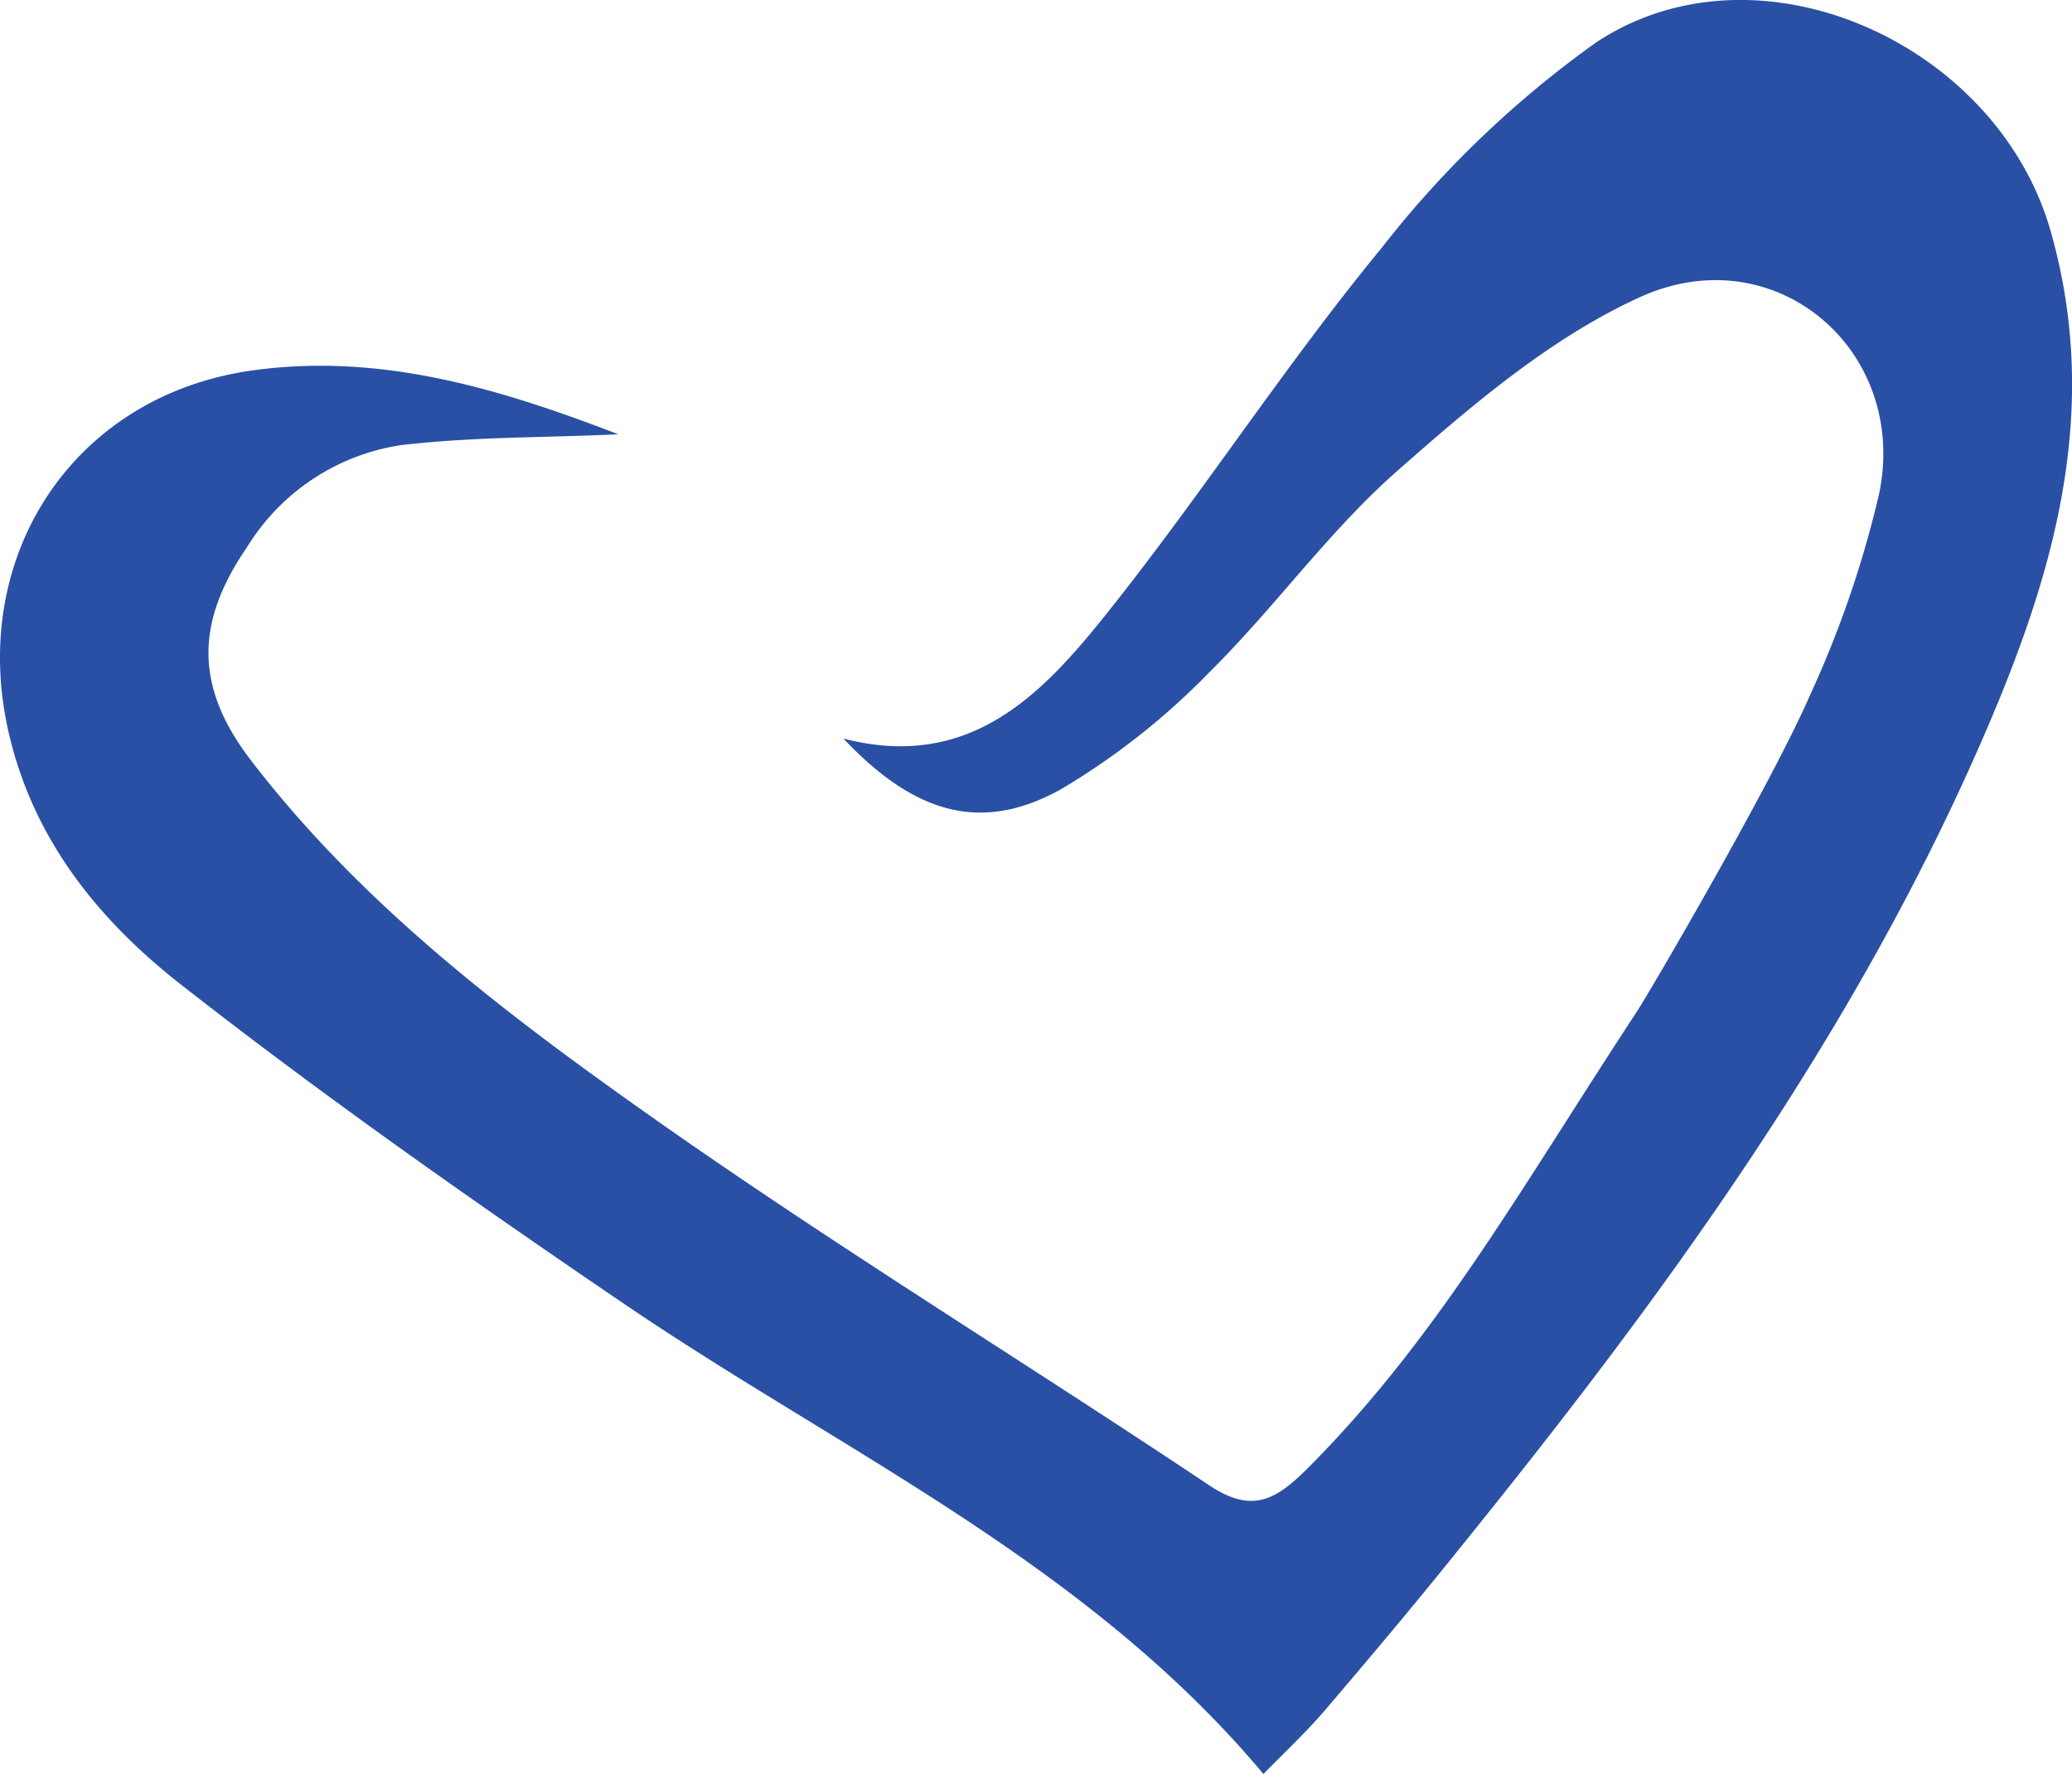 <svg xmlns="http://www.w3.org/2000/svg" width="92.025" height="78.773" viewBox="0 0 92.025 78.773">
  <path id="Path_848" data-name="Path 848" d="M80.47,33.618c-1.723,3.963-7.108,13.171-7.7,14.077-5.17,7.875-8.806,14.4-14.479,20.14-1.459,1.472-2.516,2.252-4.541.893-8.038-5.371-16.3-10.429-24.2-15.964C22.83,48.047,16.226,43.1,11.182,36.512c-2.466-3.233-2.44-6.089-.151-9.422A9.723,9.723,0,0,1,17.9,22.548q1.34-.151,2.679-.226c2.289-.138,4.6-.138,6.944-.252-5.2-2-10.5-3.623-16.19-2.843C3.344,20.309-1.335,27.454.438,35.266c1.082,4.78,4,8.365,7.623,11.208,6.378,4.994,13.033,9.661,19.75,14.228,9.649,6.554,20.5,11.473,28.367,20.857.931-.956,1.849-1.811,2.667-2.755,2.05-2.4,4.088-4.818,6.063-7.284C73.728,60.614,81.992,49.33,87.729,36.474c3.321-7.447,5.812-15.058,3.4-23.461-2.39-8.328-12.995-13.1-20.178-8.34a45.734,45.734,0,0,0-9.523,9.12c-4.39,5.334-8.139,11.183-12.466,16.555C46.2,33.757,43.008,37,37.523,35.581c3.183,3.371,6.151,4.2,9.661,2.252a31.779,31.779,0,0,0,6.579-5.183c2.918-2.881,5.321-6.29,8.391-8.982,3.3-2.906,6.793-5.887,10.743-7.686,6.013-2.742,11.976,2.378,10.617,8.768a46.763,46.763,0,0,1-3.044,8.869" transform="translate(-0.064 -2.786)" fill="#2950a4"/>
</svg>
